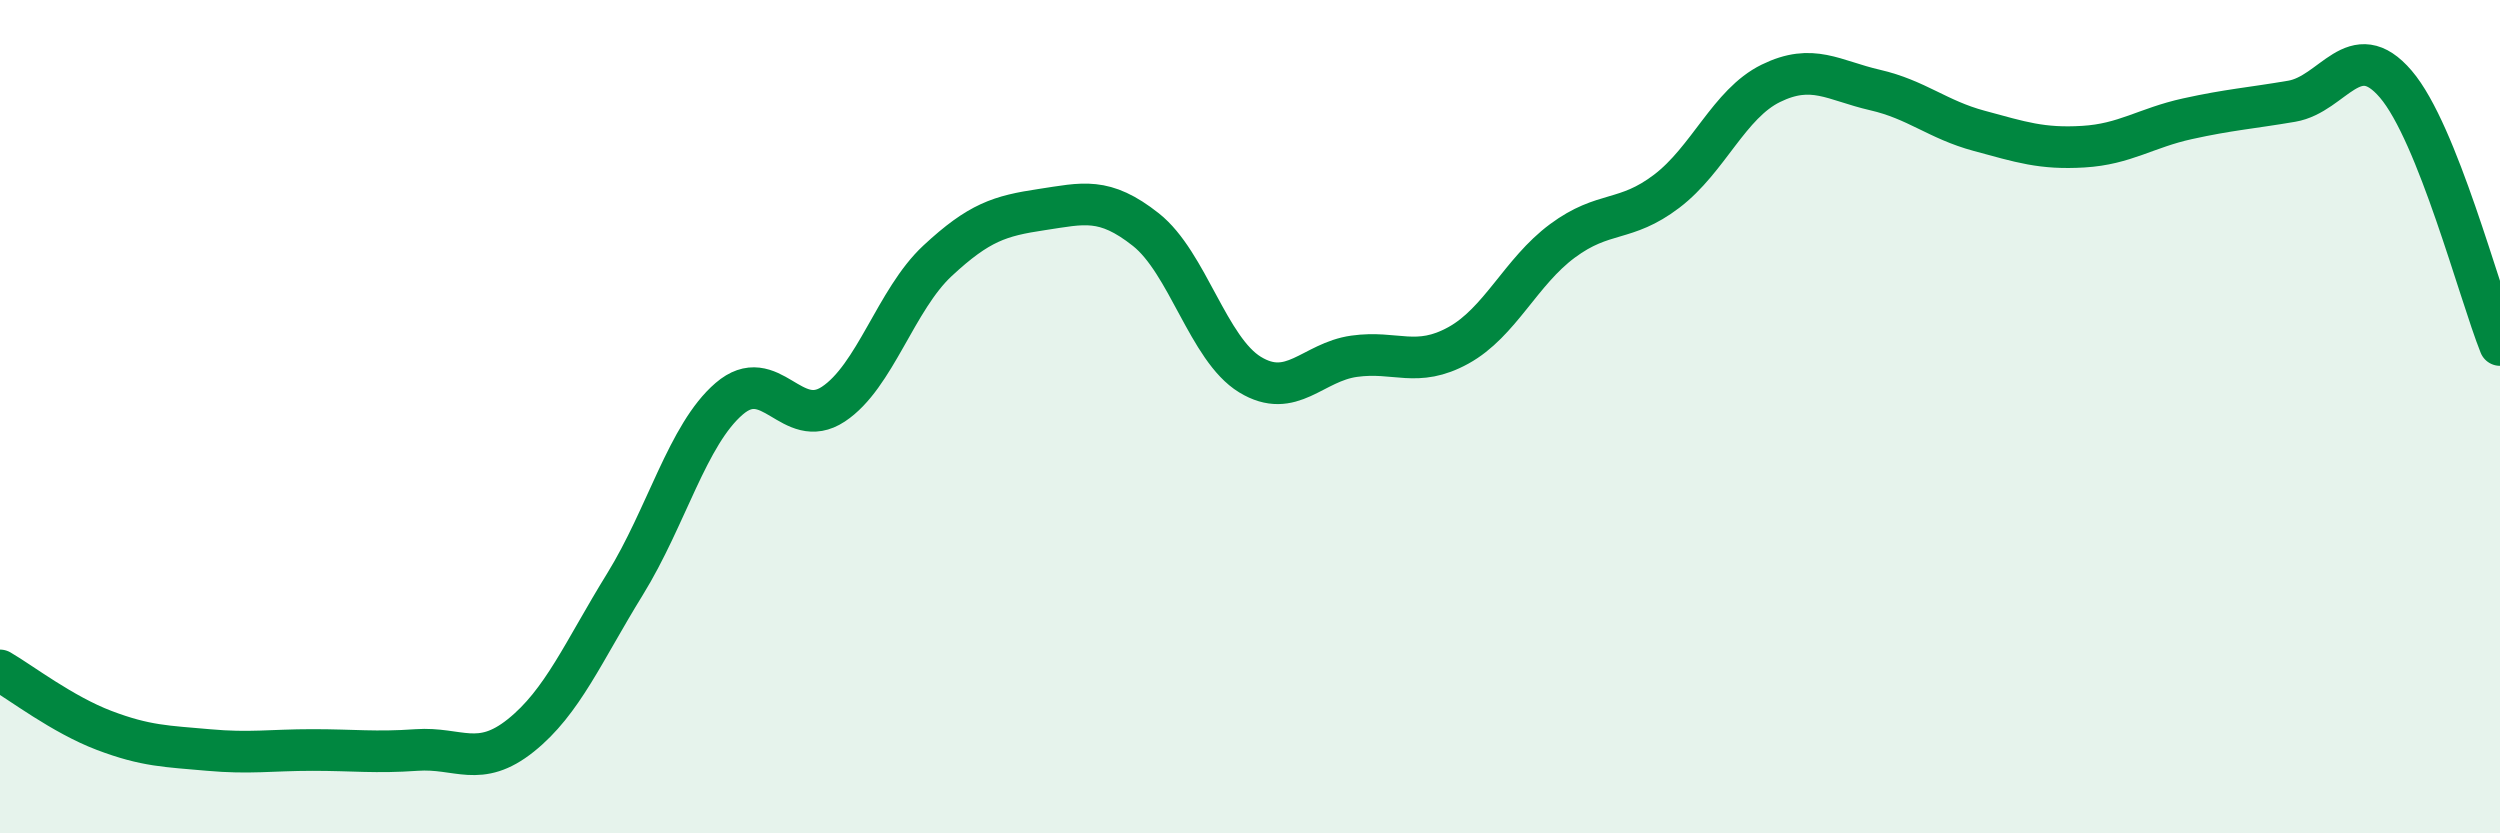 
    <svg width="60" height="20" viewBox="0 0 60 20" xmlns="http://www.w3.org/2000/svg">
      <path
        d="M 0,16.09 C 0.5,16.38 1.5,17.15 2.5,17.53 C 3.5,17.91 4,17.91 5,18 C 6,18.09 6.5,18 7.5,18 C 8.5,18 9,18.07 10,18 C 11,17.93 11.5,18.45 12.5,17.65 C 13.5,16.85 14,15.64 15,14.02 C 16,12.4 16.5,10.43 17.5,9.57 C 18.5,8.71 19,10.36 20,9.7 C 21,9.04 21.5,7.19 22.5,6.26 C 23.5,5.33 24,5.18 25,5.03 C 26,4.88 26.5,4.72 27.5,5.51 C 28.5,6.3 29,8.38 30,8.99 C 31,9.6 31.5,8.69 32.5,8.55 C 33.5,8.41 34,8.84 35,8.29 C 36,7.74 36.5,6.52 37.5,5.78 C 38.5,5.04 39,5.35 40,4.59 C 41,3.83 41.5,2.49 42.5,2 C 43.5,1.51 44,1.93 45,2.16 C 46,2.39 46.5,2.87 47.5,3.14 C 48.5,3.41 49,3.58 50,3.52 C 51,3.46 51.5,3.07 52.5,2.85 C 53.5,2.63 54,2.6 55,2.43 C 56,2.26 56.5,0.85 57.5,2.02 C 58.5,3.19 59.5,7.03 60,8.28L60 20L0 20Z"
        fill="#008740"
        opacity="0.1"
        stroke-linecap="round"
        stroke-linejoin="round"
      />
      <path
        d="M 0,16.09 C 0.5,16.38 1.5,17.15 2.5,17.53 C 3.5,17.91 4,17.91 5,18 C 6,18.09 6.5,18 7.5,18 C 8.5,18 9,18.07 10,18 C 11,17.93 11.5,18.45 12.5,17.65 C 13.5,16.85 14,15.64 15,14.02 C 16,12.4 16.5,10.43 17.5,9.57 C 18.5,8.71 19,10.36 20,9.7 C 21,9.04 21.5,7.19 22.5,6.26 C 23.5,5.33 24,5.18 25,5.03 C 26,4.88 26.5,4.72 27.5,5.51 C 28.5,6.3 29,8.38 30,8.99 C 31,9.6 31.5,8.69 32.5,8.55 C 33.5,8.41 34,8.84 35,8.29 C 36,7.74 36.5,6.52 37.5,5.78 C 38.5,5.04 39,5.35 40,4.59 C 41,3.83 41.5,2.49 42.5,2 C 43.5,1.51 44,1.93 45,2.16 C 46,2.39 46.5,2.87 47.5,3.14 C 48.5,3.41 49,3.58 50,3.52 C 51,3.46 51.5,3.07 52.5,2.85 C 53.5,2.63 54,2.6 55,2.43 C 56,2.26 56.5,0.85 57.5,2.02 C 58.5,3.19 59.5,7.03 60,8.28"
        stroke="#008740"
        stroke-width="1"
        fill="none"
        stroke-linecap="round"
        stroke-linejoin="round"
      />
    </svg>
  
